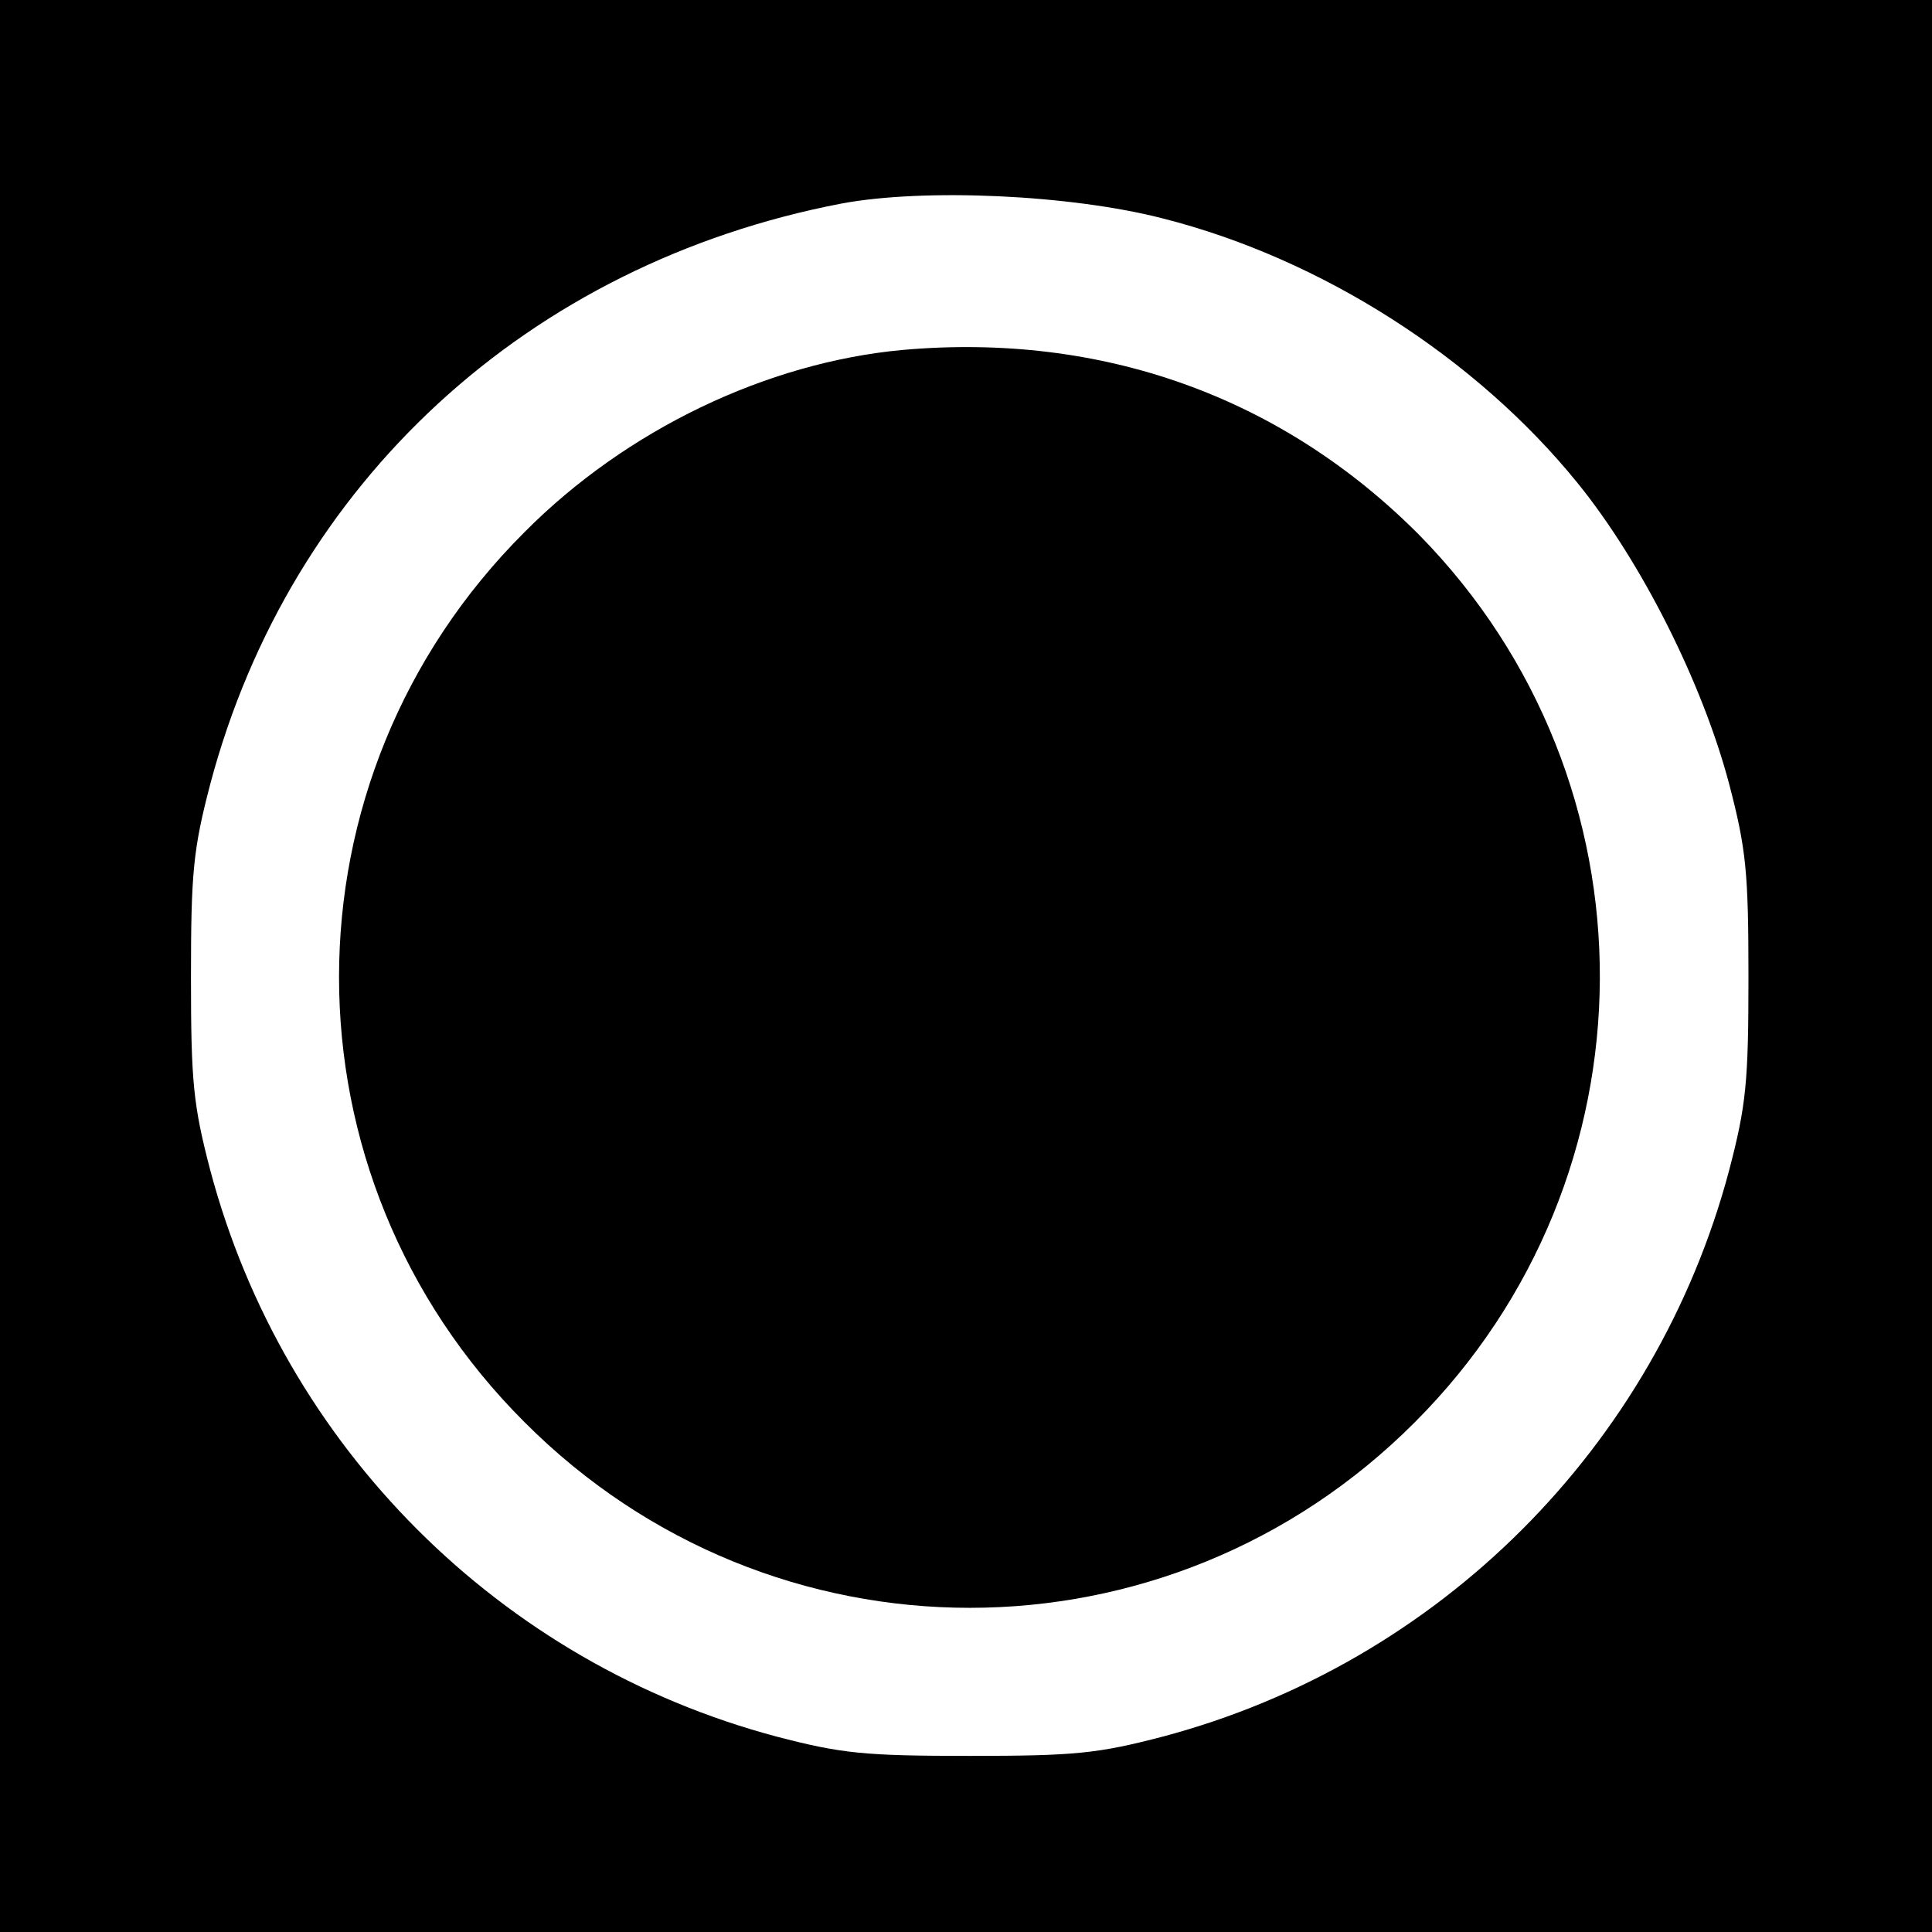 <?xml version="1.0" standalone="no"?>
<!DOCTYPE svg PUBLIC "-//W3C//DTD SVG 20010904//EN"
 "http://www.w3.org/TR/2001/REC-SVG-20010904/DTD/svg10.dtd">
<svg version="1.0" xmlns="http://www.w3.org/2000/svg"
 width="260pt" height="260pt" viewBox="0 0 260 260"
 preserveAspectRatio="xMidYMid meet">
<g transform="translate(0,260) scale(0.1,-0.1)"
fill="#000000" stroke="none">
<path d="M0 1300 l0 -1300 1300 0 1300 0 0 1300 0 1300 -1300 0 -1300 0 0
-1300z m1565 1006 c213 -54 421 -187 558 -356 86 -106 168 -269 204 -405 23
-88 26 -119 26 -260 0 -141 -3 -172 -26 -260 -99 -372 -390 -663 -762 -762
-88 -23 -119 -26 -260 -26 -141 0 -172 3 -260 26 -372 99 -663 390 -762 762
-23 88 -26 119 -26 260 0 141 3 172 26 260 108 406 428 700 849 781 112 21
309 12 433 -20z"/>
<path d="M1214 2129 c-182 -17 -371 -107 -508 -245 -333 -332 -333 -866 0
-1198 332 -333 866 -333 1198 0 330 330 332 862 6 1194 -185 186 -427 273
-696 249z"/>
</g>
</svg>
